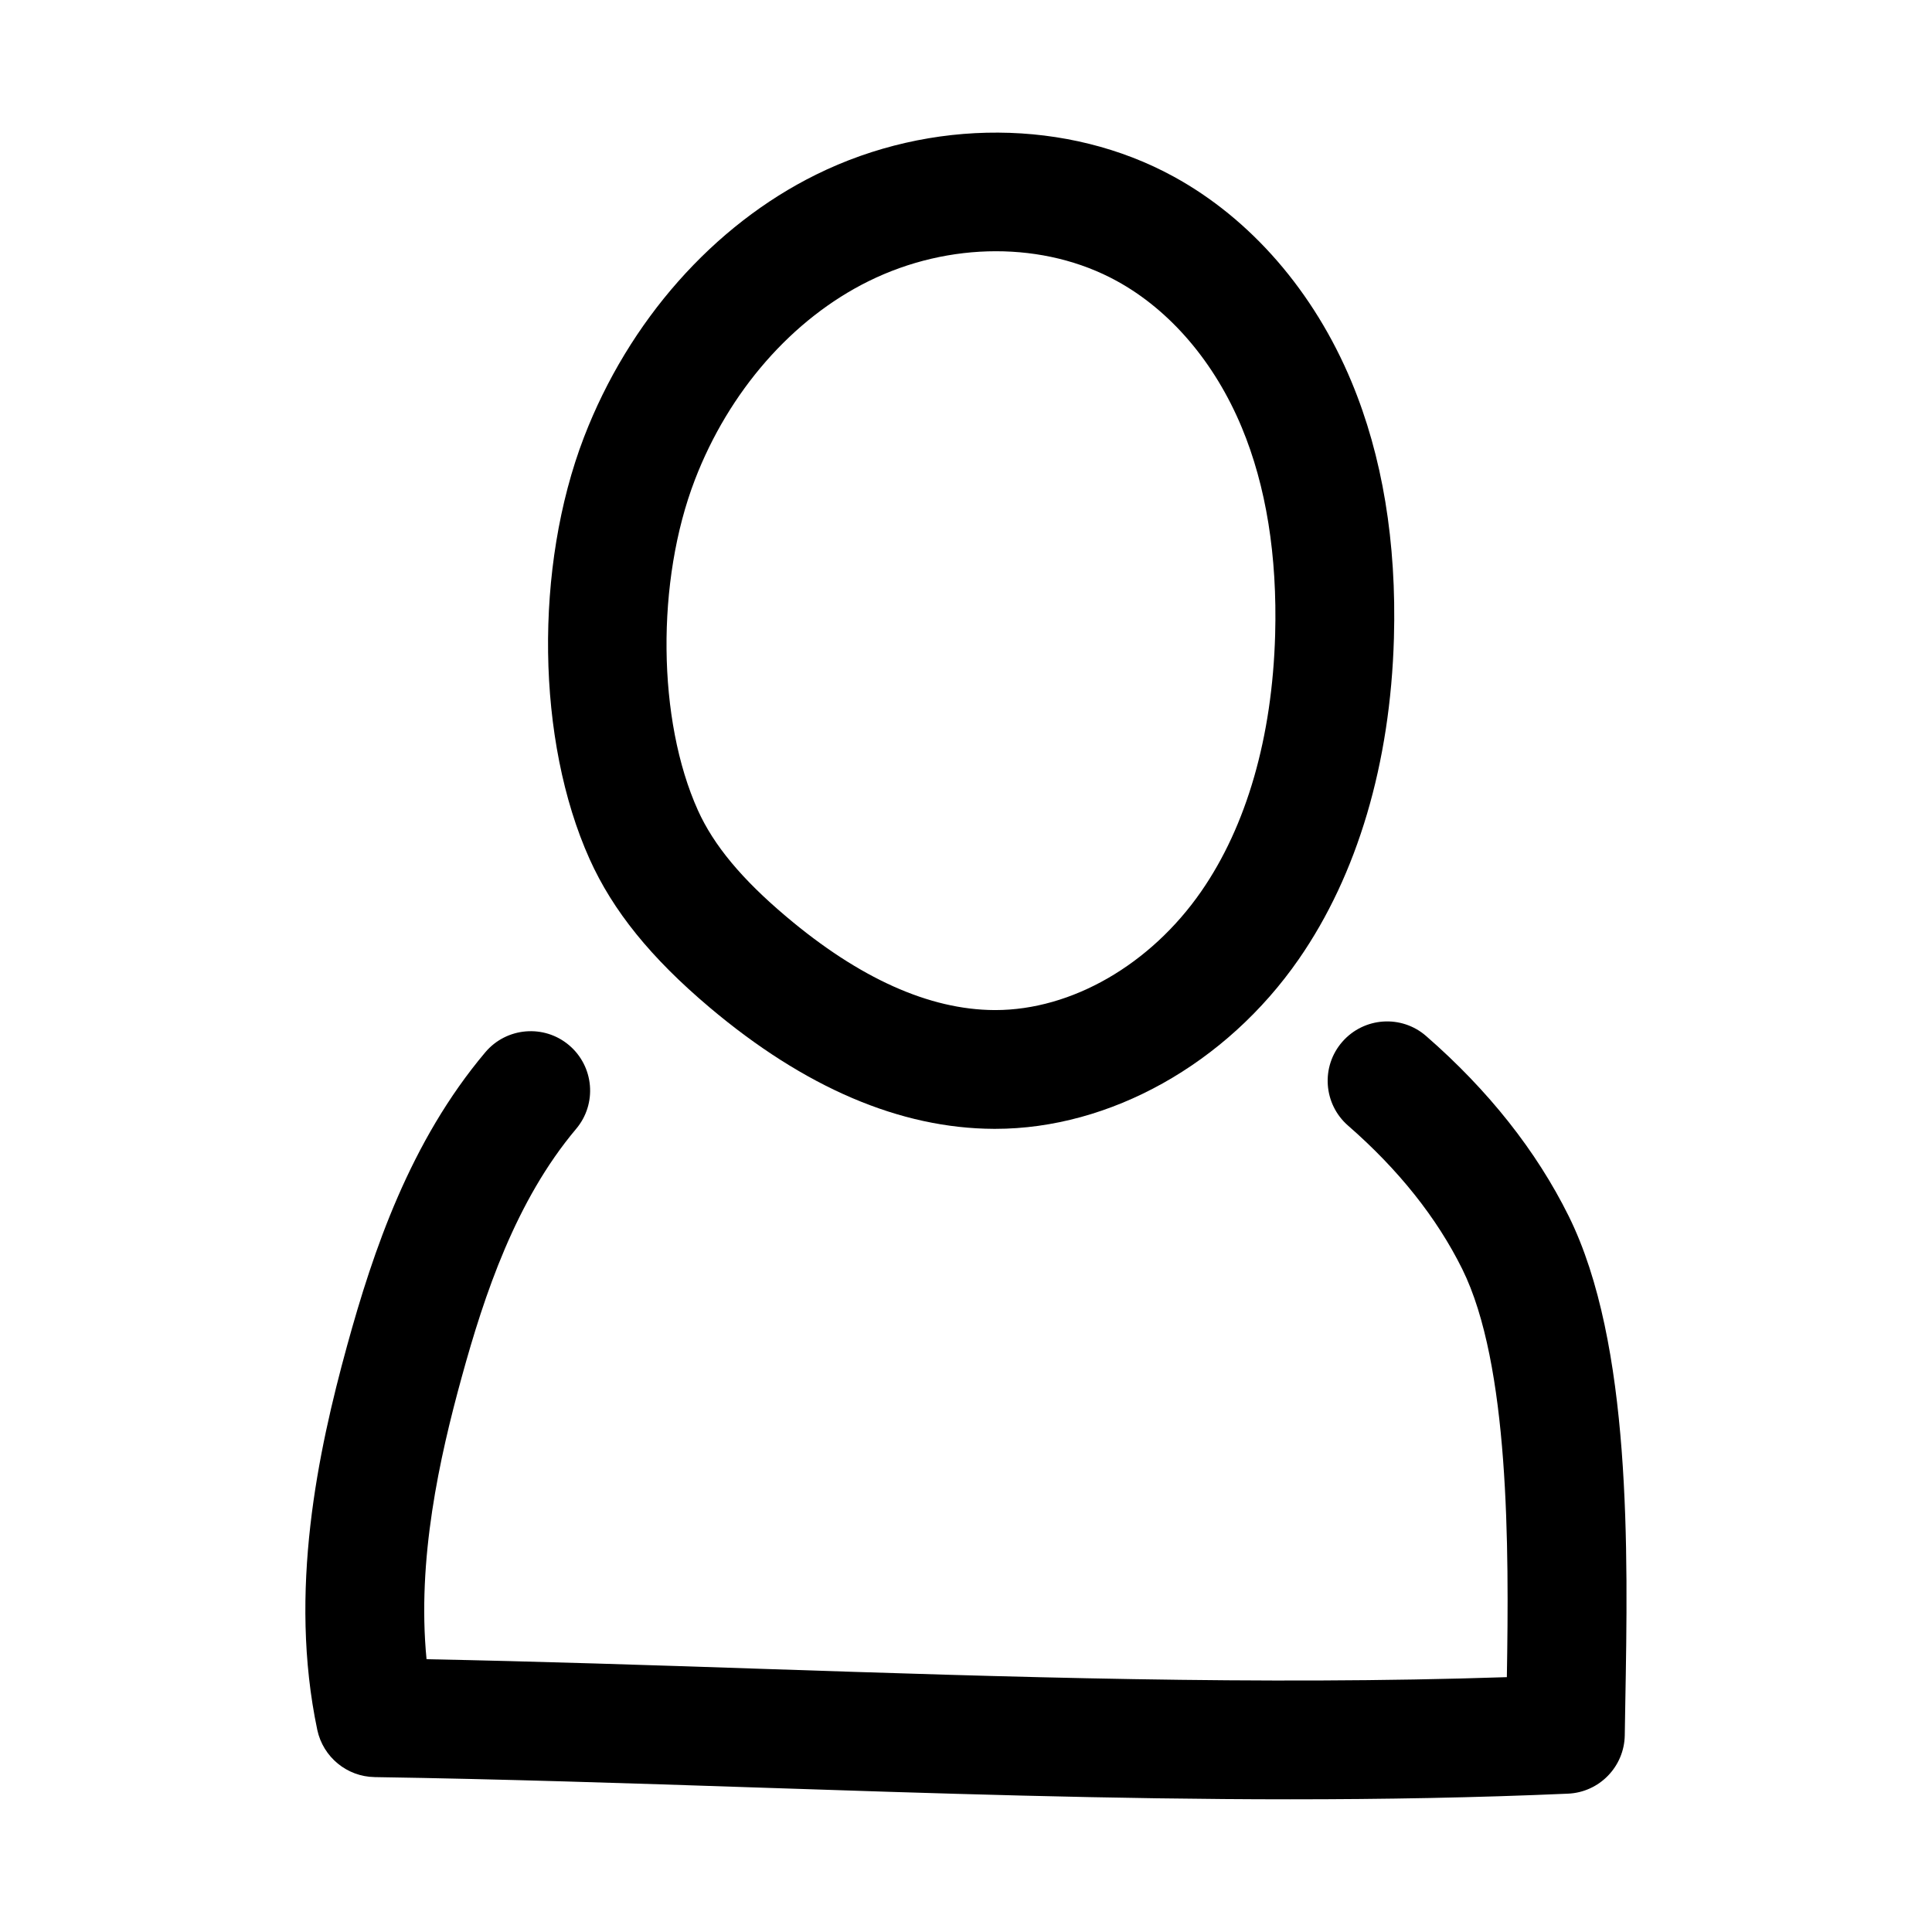 <?xml version="1.0" encoding="UTF-8"?>
<!-- Uploaded to: SVG Repo, www.svgrepo.com, Generator: SVG Repo Mixer Tools -->
<svg fill="#000000" width="800px" height="800px" version="1.1" viewBox="144 144 512 512" xmlns="http://www.w3.org/2000/svg">
 <g>
  <path d="m332.03 410.96c25.176 21.254 50.539 32.102 75.367 32.195h0.363c30.387 0 61.18-17.191 80.422-44.949 15.539-22.402 24.277-51.844 25.223-85.113 0.723-25.426-3.055-48.27-11.242-67.918-9.934-23.867-26.672-43.188-47.137-54.379-28.039-15.352-64.348-15.539-94.73-0.535-27.27 13.461-49.703 38.84-61.543 69.621-13.227 34.449-12.609 80.422 1.496 111.78 6.164 13.711 16.258 26.195 31.781 39.297zm-3.887-139.78c9.02-23.473 25.82-42.684 46.082-52.68 21.332-10.531 46.508-10.562 65.684-0.062 14.199 7.762 25.992 21.57 33.172 38.84 6.453 15.508 9.43 33.992 8.848 54.93-0.77 27.145-7.559 50.68-19.617 68.062-13.445 19.383-34.32 31.41-54.539 31.41h-0.234c-17.238-0.078-35.816-8.406-55.184-24.781-11.793-9.949-19.223-18.91-23.395-28.148-10.785-23.934-11.129-60.758-0.816-87.57z"/>
  <path d="m243.28 614.95c33.723 0.52 67.621 1.637 101.57 2.769 46.383 1.543 93.805 3.117 141.14 3.117 24.594 0 49.168-0.426 73.539-1.496 8.328-0.363 14.926-7.164 15.051-15.492l0.141-8.566c0.723-40.195 1.699-95.234-14.988-128.98-8.566-17.285-21.285-33.363-37.785-47.734-6.535-5.715-16.484-5.039-22.215 1.512-5.731 6.551-5.039 16.5 1.512 22.215 13.367 11.652 23.539 24.434 30.262 38.008 12.516 25.285 12.406 73.508 11.824 108.16-65.496 2.188-132.54-0.047-197.48-2.203-29.676-0.992-59.309-1.969-88.812-2.551-2.582-26.387 3.434-53.371 9.32-74.754 6.016-21.883 14.328-46.809 30.324-65.793 5.606-6.644 4.754-16.578-1.891-22.184s-16.594-4.738-22.184 1.891c-19.918 23.633-29.691 52.555-36.621 77.742-7.731 28.133-15.617 65.117-7.902 101.83 1.543 7.195 7.84 12.391 15.191 12.504z"/>
 </g>
</svg>
